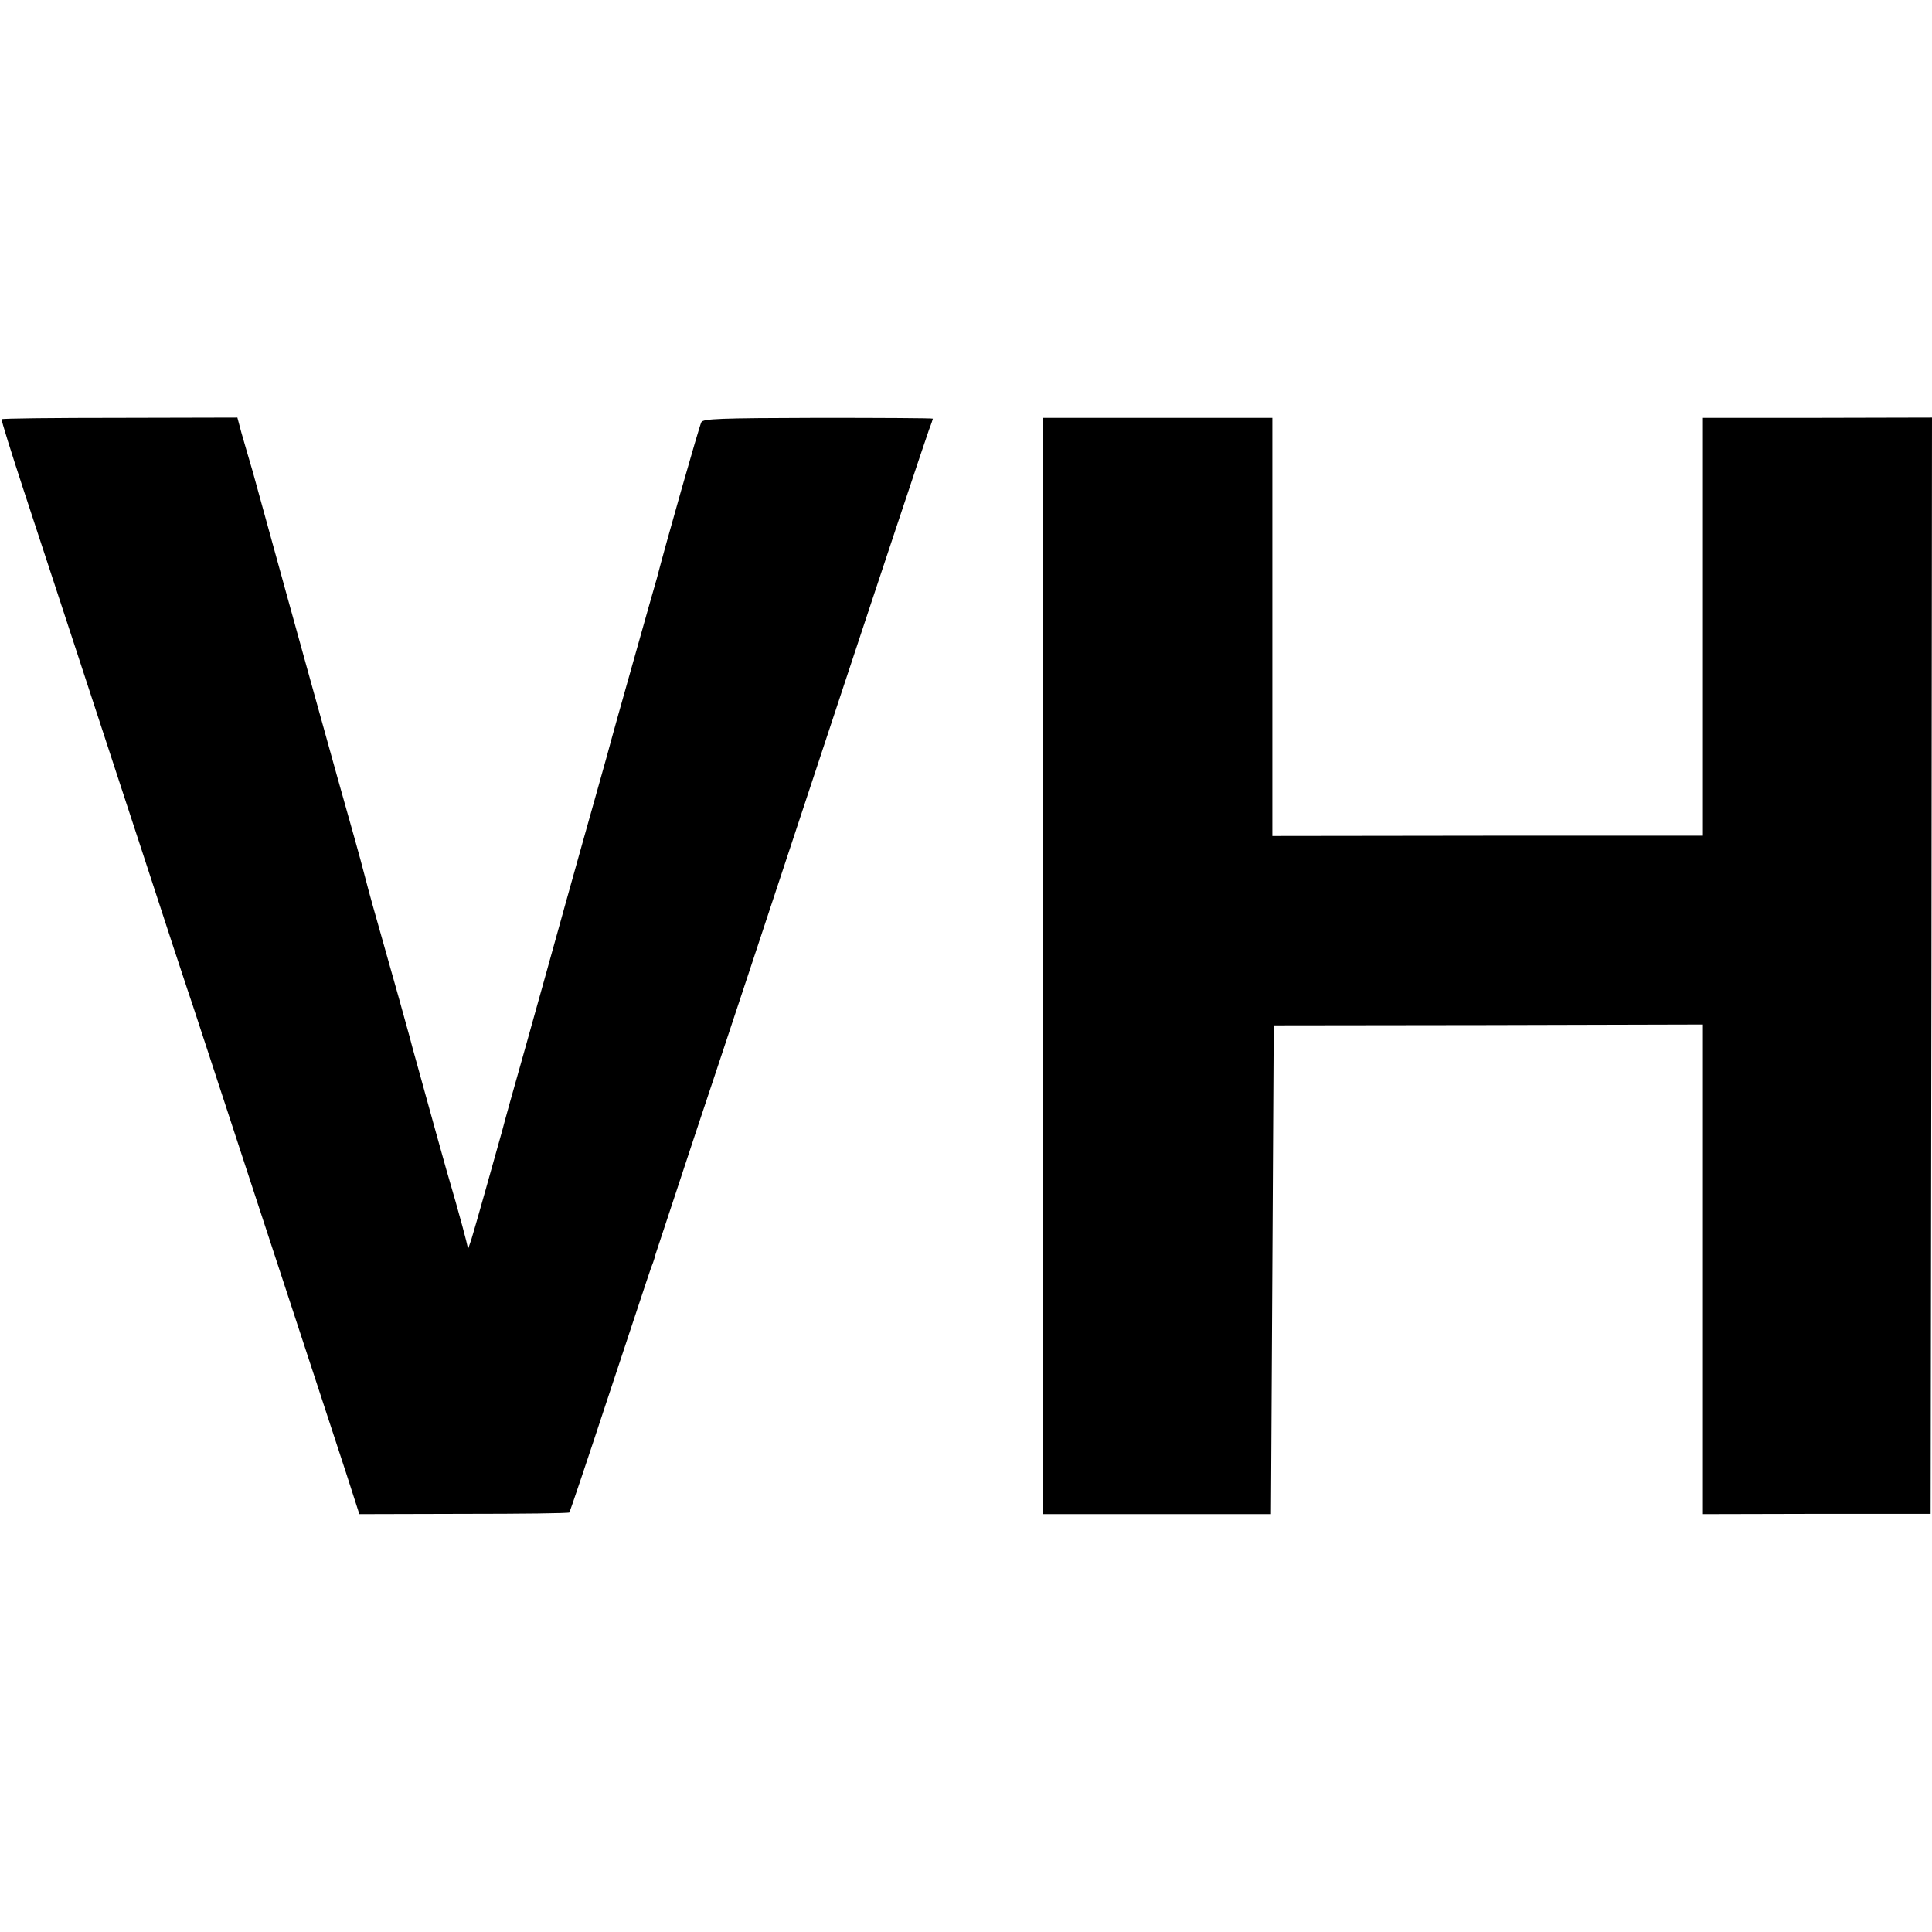 <?xml version="1.0" standalone="no"?>
<!DOCTYPE svg PUBLIC "-//W3C//DTD SVG 20010904//EN"
 "http://www.w3.org/TR/2001/REC-SVG-20010904/DTD/svg10.dtd">
<svg version="1.0" xmlns="http://www.w3.org/2000/svg"
 width="700pt" height="700pt" viewBox="0 0 700 700"
 preserveAspectRatio="xMidYMid meet">
<g transform="translate(0,700) scale(0.1,-0.1)"
fill="#000000" stroke="none">
<path d="M6 5481 c-2 -3 35 -121 81 -261 117 -355 244 -744 428 -1305 86 -264
160 -489 164 -500 4 -11 28 -83 53 -160 58 -178 365 -1113 428 -1305 26 -80
69 -210 95 -290 l47 -146 378 1 c208 0 380 2 383 5 2 3 66 192 141 420 161
486 152 460 162 485 4 11 8 25 9 30 2 6 68 206 147 445 80 239 299 901 487
1470 188 569 349 1052 357 1073 8 20 14 39 14 40 0 2 -187 3 -416 3 -359 -1
-417 -3 -423 -16 -7 -12 -133 -455 -161 -565 -5 -16 -43 -151 -85 -300 -42
-148 -78 -277 -80 -285 -2 -8 -24 -89 -50 -180 -26 -91 -77 -275 -115 -410
-37 -135 -103 -369 -145 -520 -43 -151 -81 -288 -85 -305 -21 -76 -102 -364
-112 -395 l-12 -35 -7 30 c-4 17 -21 80 -38 140 -18 61 -50 173 -71 250 -21
77 -51 183 -65 235 -15 52 -28 102 -30 110 -4 16 -64 231 -115 410 -27 94 -49
177 -56 205 -1 6 -42 154 -92 330 -49 176 -133 478 -186 670 -53 193 -107 388
-120 435 -14 47 -32 110 -41 141 l-15 56 -426 -1 c-234 0 -427 -2 -428 -5z"/>
<path d="M3780 3500 l0 -1986 413 0 412 0 5 886 5 885 778 1 777 2 0 -887 0
-887 413 1 412 0 3 1986 2 1986 -415 -1 -415 0 0 -757 0 -757 -780 0 -780 -1
0 758 0 757 -415 0 -415 0 0 -1986z"/>
</g>
</svg>
